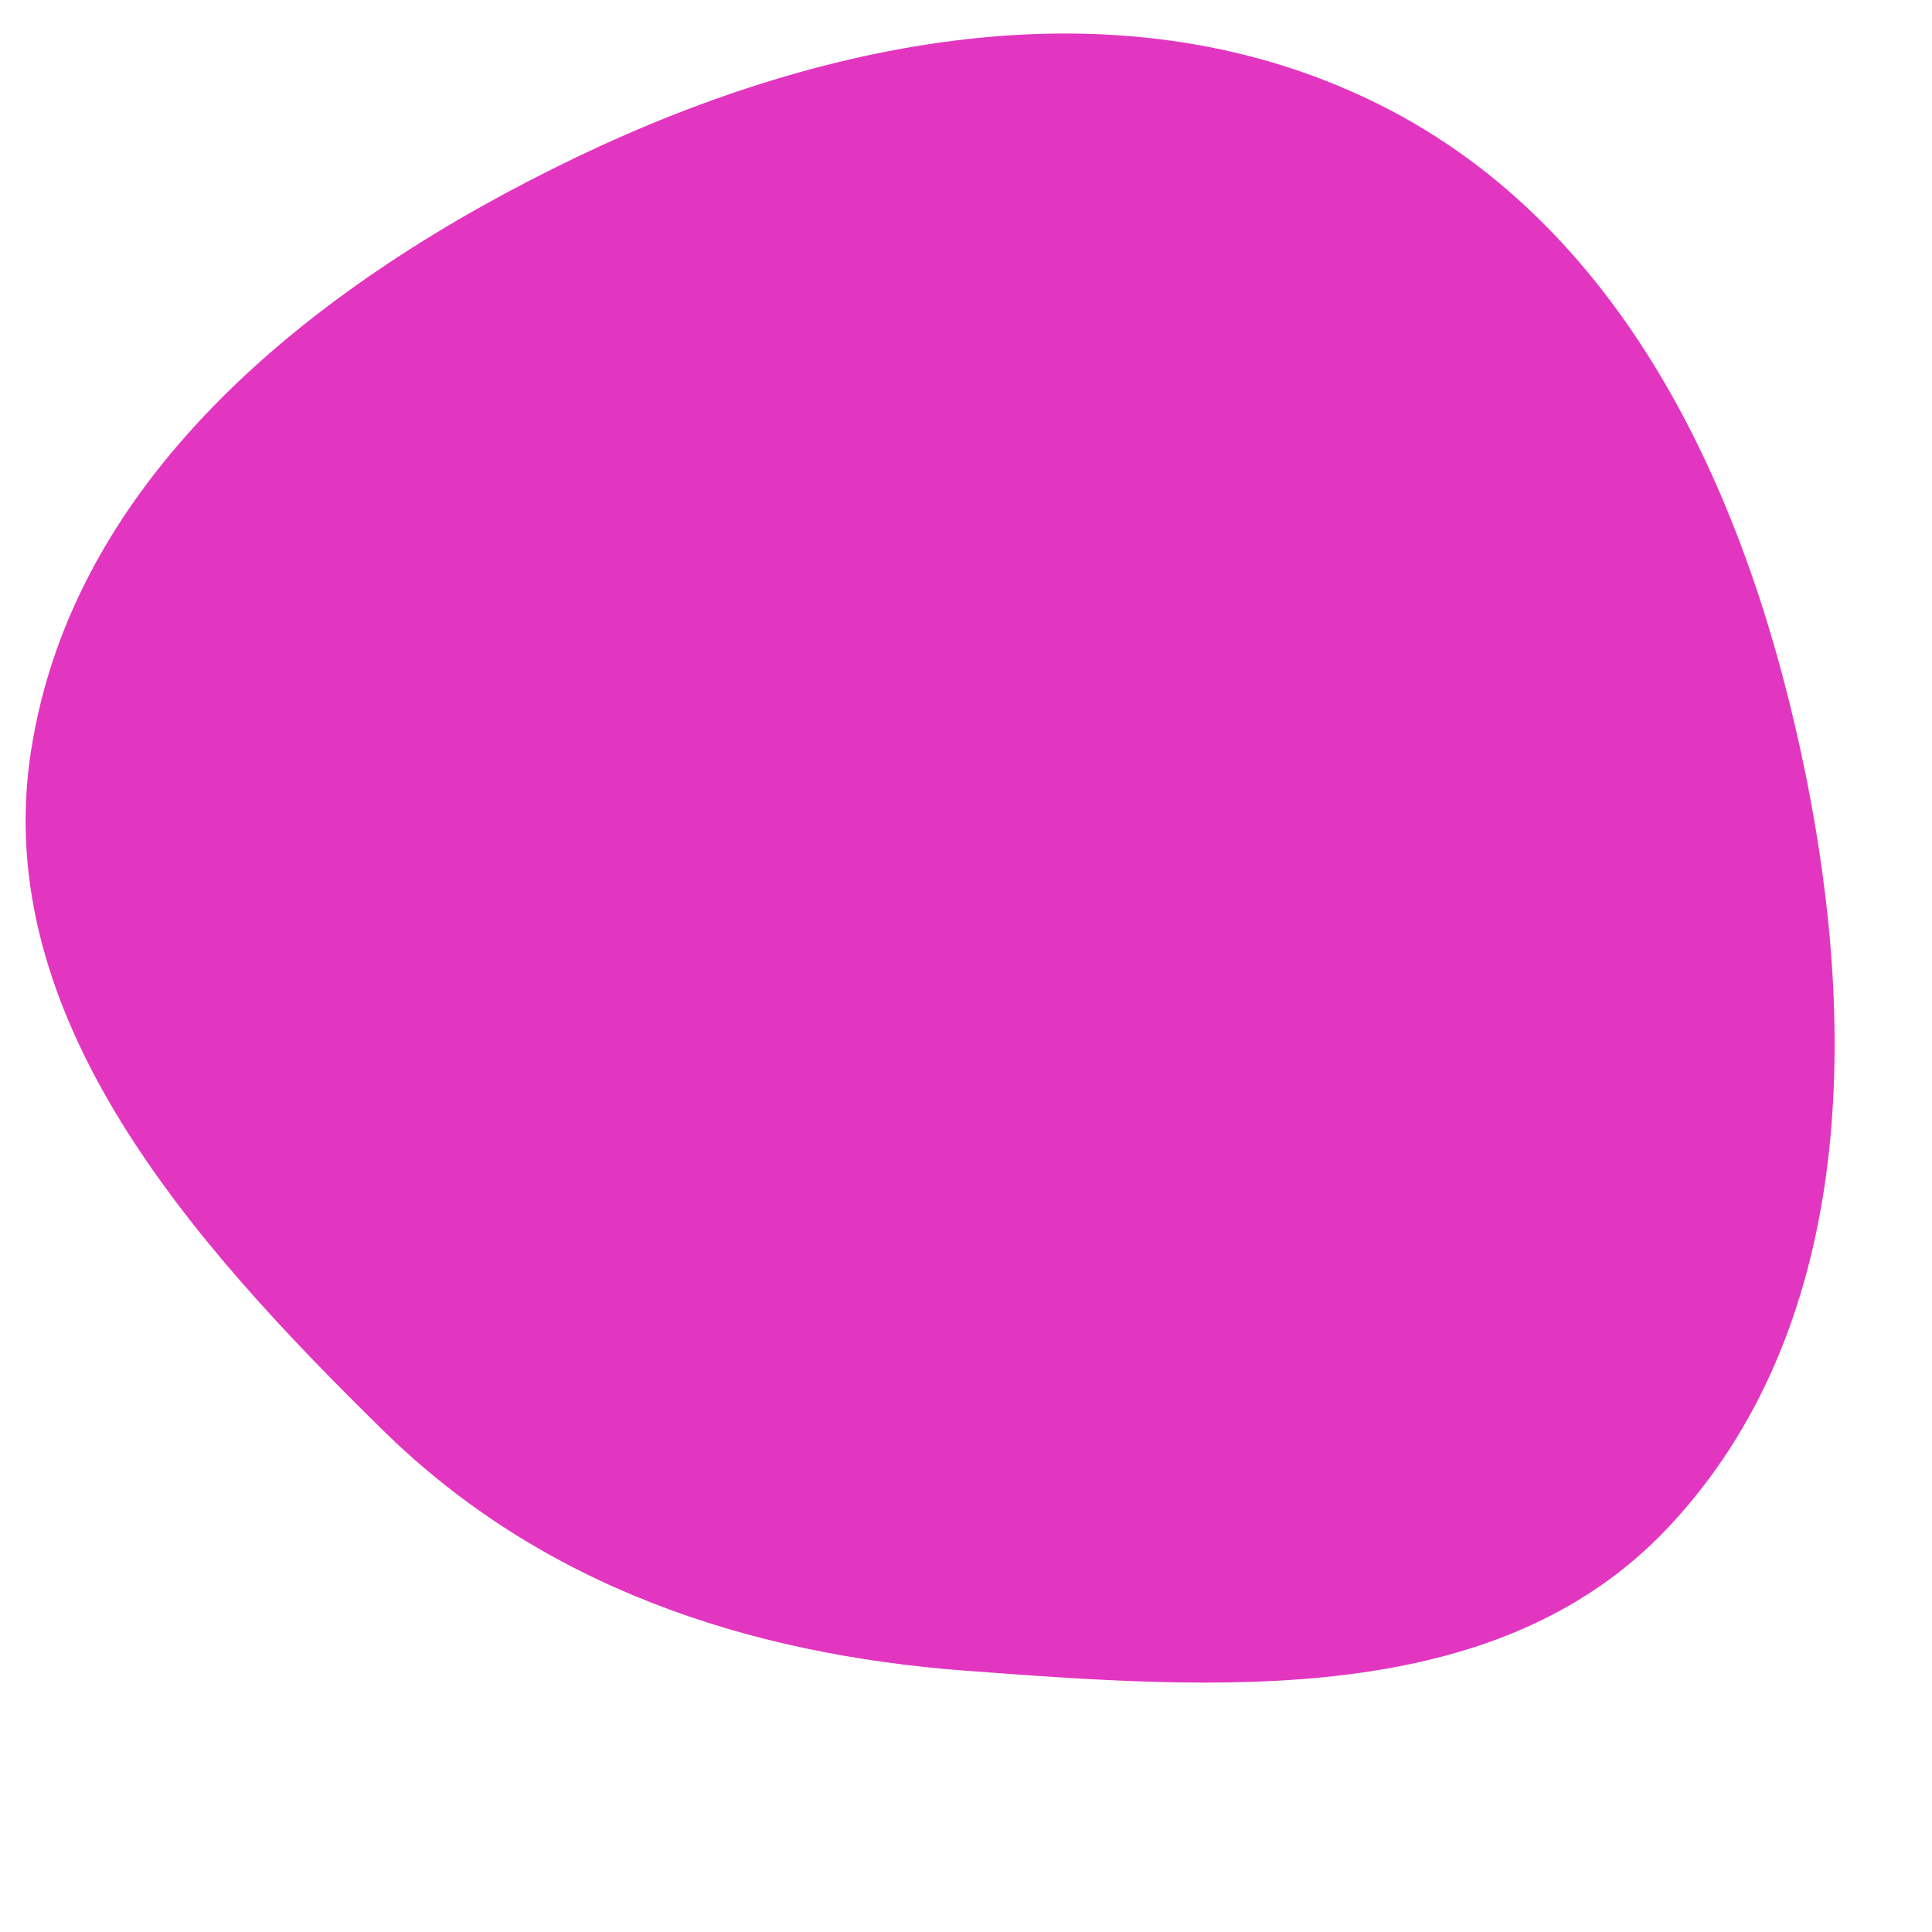 <svg width="256" height="256" viewBox="0 0 256 256" xmlns="http://www.w3.org/2000/svg">
    <path stroke="none" stroke-width="0" fill="#e236c0" d="M128,221.382C161.254,223.864,198.351,226.62,221.148,202.283C245.435,176.353,246.319,137.426,239.254,102.607C231.928,66.503,215.851,30.469,182.929,13.938C149.469,-2.863,110.149,4.638,76.389,20.829C42.55,37.058,9.707,62.611,4.079,99.716C-1.247,134.83,25.452,164.687,50.795,189.569C71.691,210.085,98.797,219.203,128,221.382"/>
</svg>